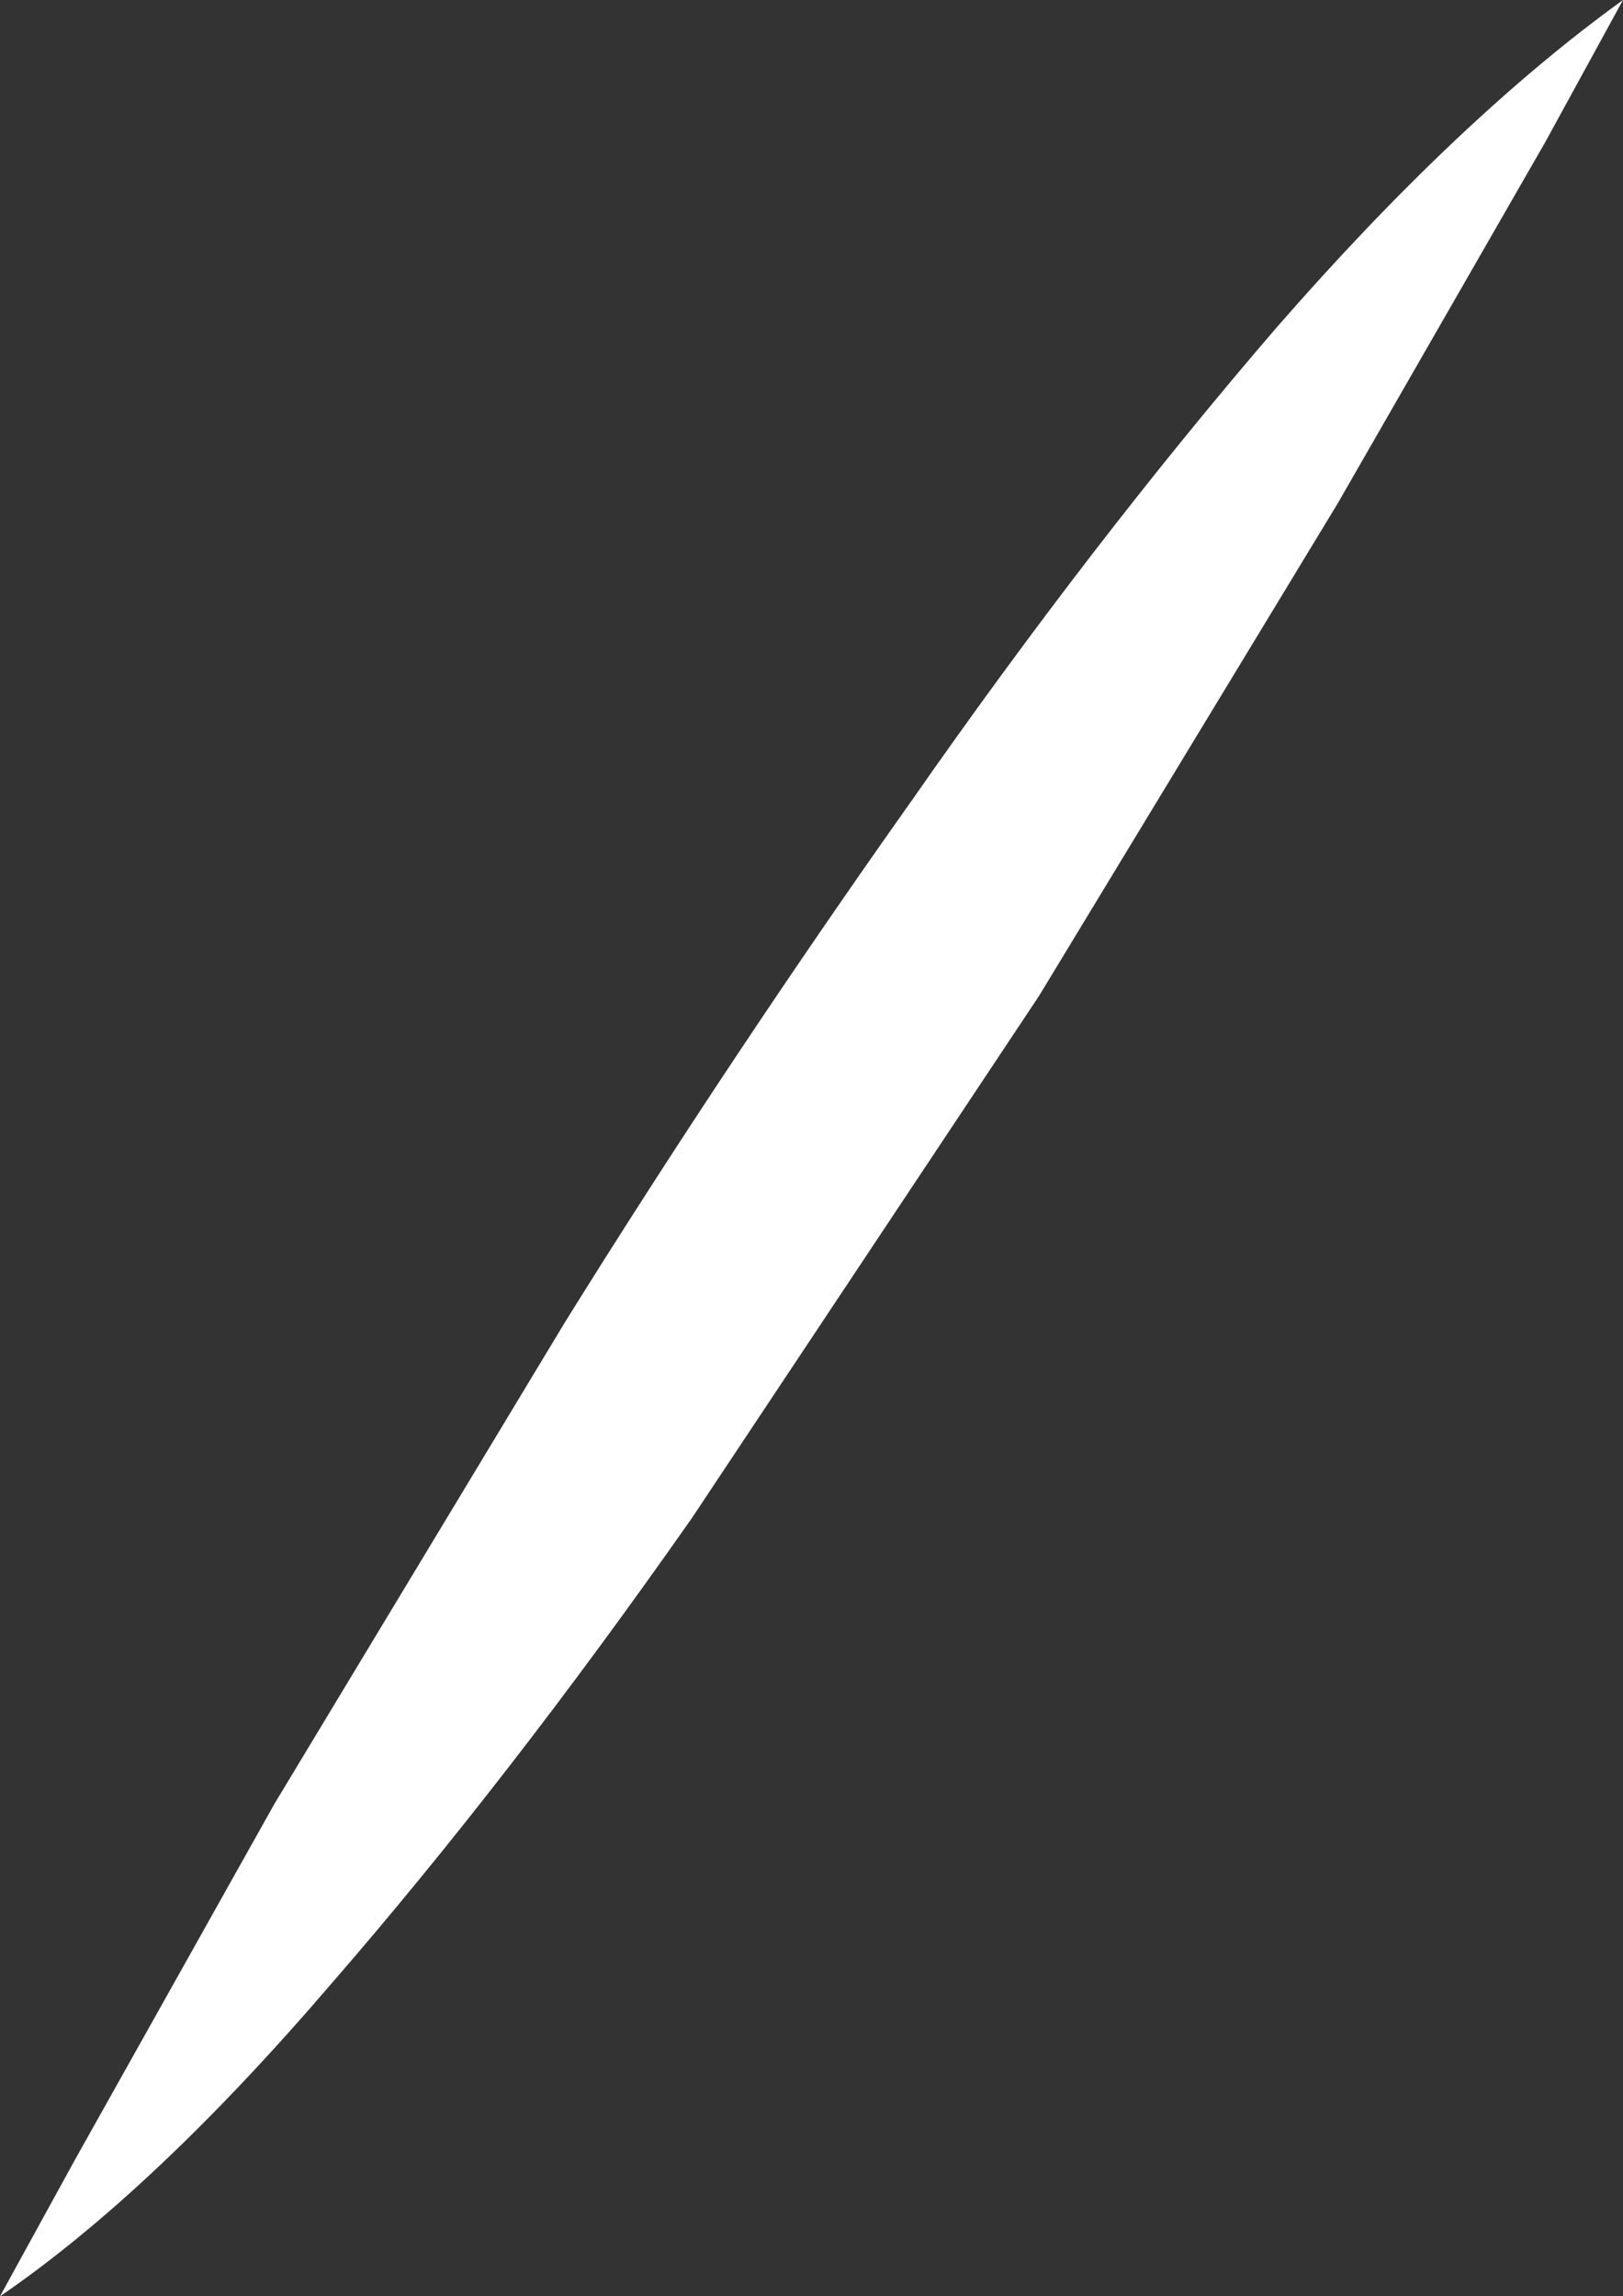 <?xml version="1.0" encoding="UTF-8" standalone="no"?>
<svg xmlns:xlink="http://www.w3.org/1999/xlink" height="42.65px" width="30.15px" xmlns="http://www.w3.org/2000/svg">
  <rect width="100%" height="100%" fill="#333333" stroke="none"/>
  <g transform="matrix(1.0, 0.0, 0.0, 1.0, 0.0, 0.0)">
    <path d="M30.15 0.0 L28.7 2.65 24.85 9.35 19.3 18.5 12.85 28.2 Q9.45 33.05 6.15 36.85 2.85 40.7 0.0 42.65 L1.4 40.1 5.1 33.5 10.5 24.55 Q13.55 19.65 16.95 14.85 20.3 10.05 23.7 6.1 27.1 2.2 30.15 0.0" fill="#ffffff" fill-rule="evenodd" stroke="none"/>
  </g>
</svg>
